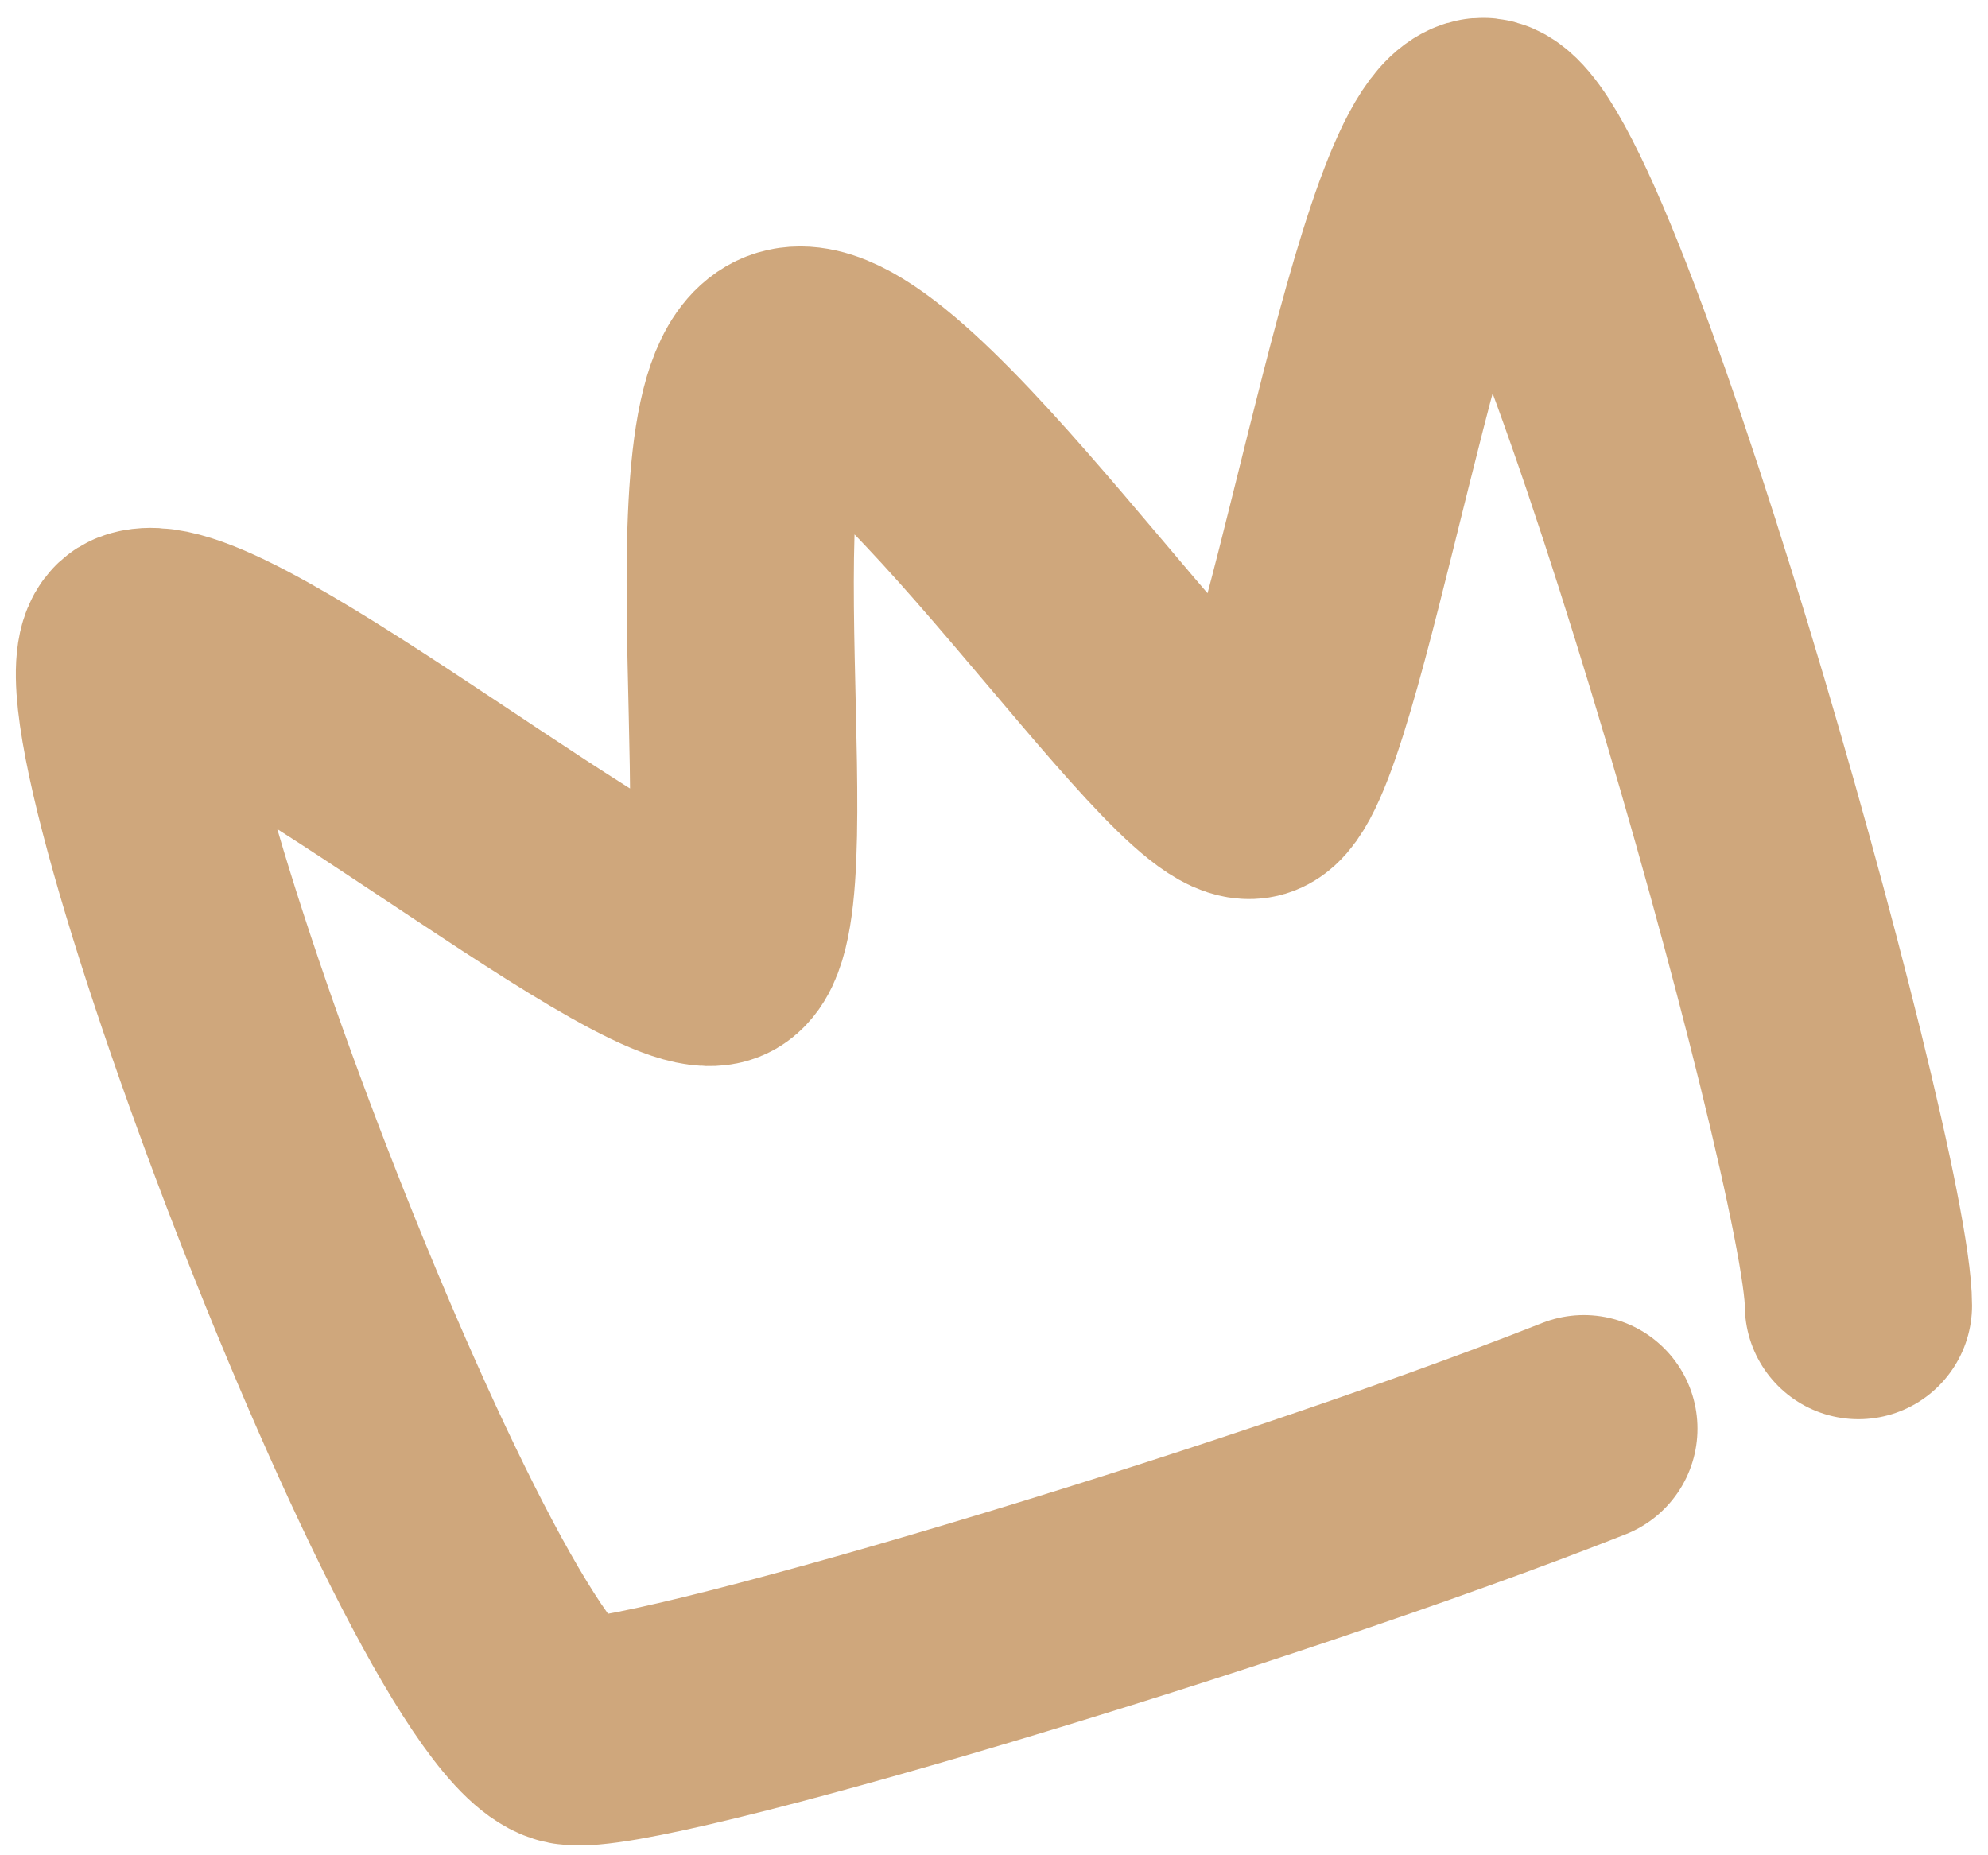 <?xml version="1.0" encoding="UTF-8"?> <svg xmlns="http://www.w3.org/2000/svg" width="105" height="98" viewBox="0 0 105 98" fill="none"><path d="M98.156 68.965C98.156 61.465 82.396 5.694 78.157 6.964C73.917 8.234 69.265 40.534 66.156 41.465C63.047 42.396 47.103 17.484 41.733 19.092C36.363 20.701 41.501 49.166 37.827 50.266C34.153 51.367 11.539 32.422 7.384 33.973C3.228 35.524 23.93 90.25 30.142 91.451C33.565 92.112 66.41 82.286 83.656 75.465" stroke="#CFA77C" stroke-width="12" stroke-linecap="round"></path></svg> 